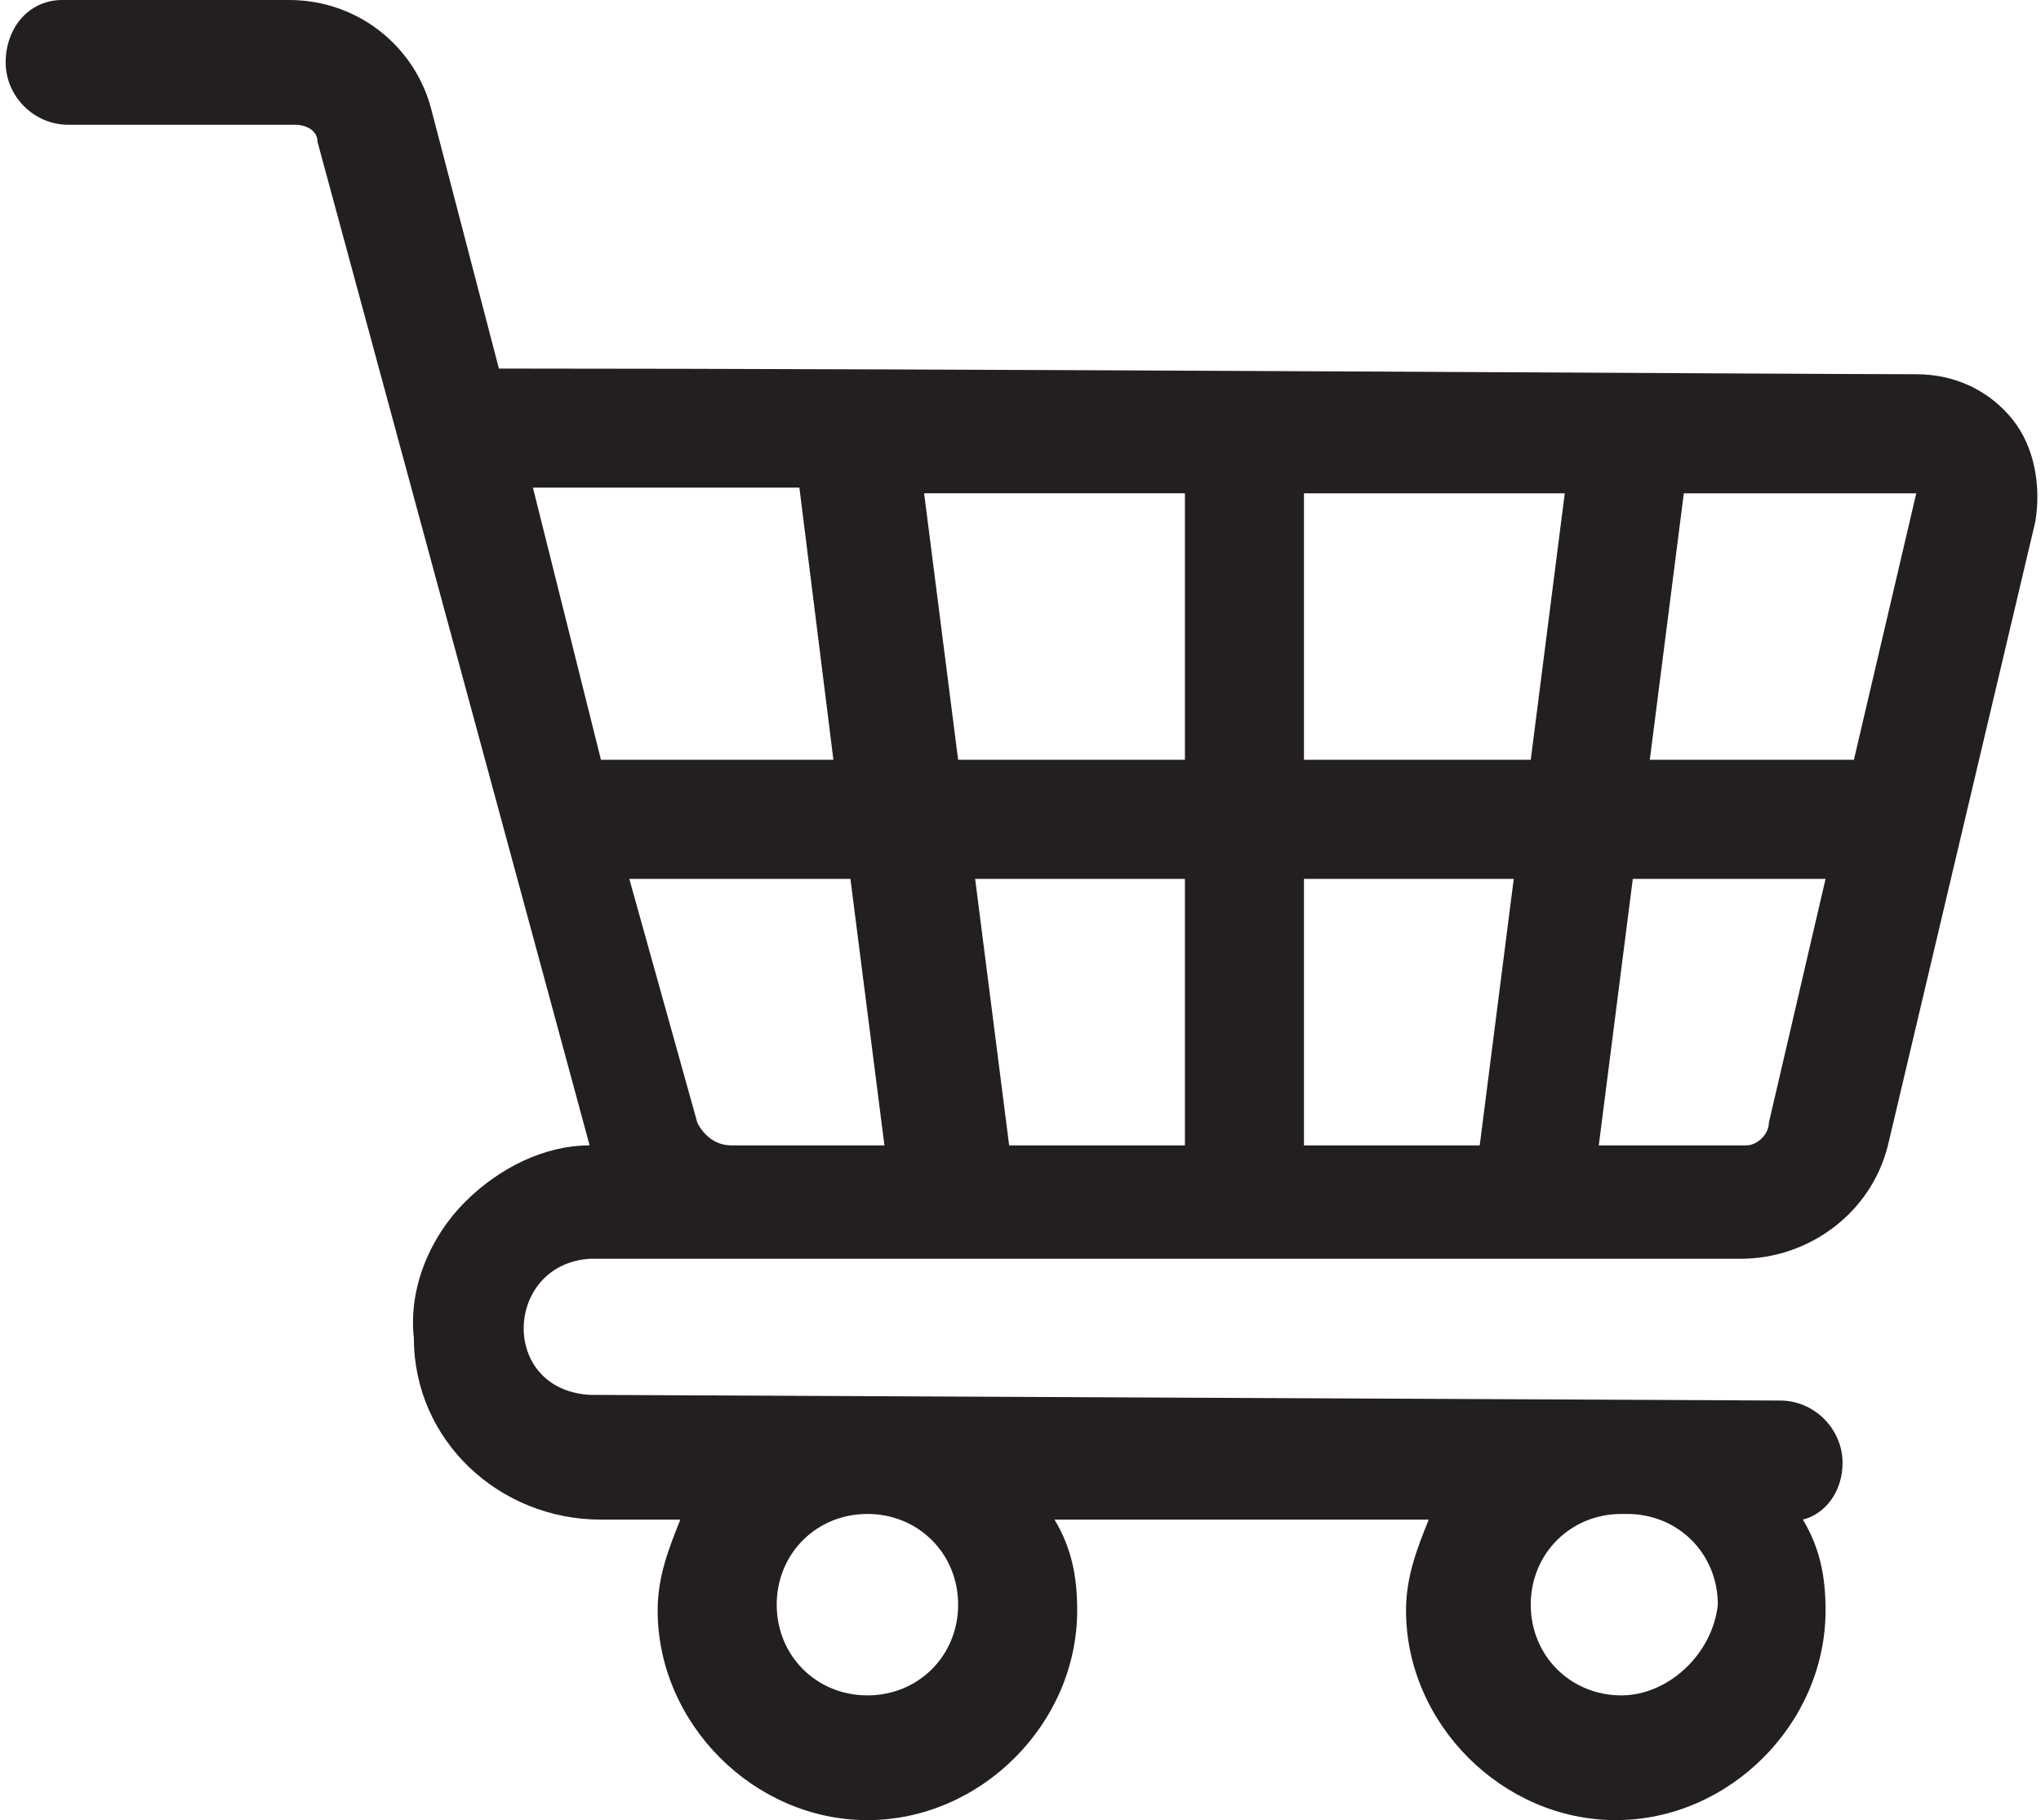 <?xml version="1.0" encoding="utf-8"?>
<!-- Generator: Adobe Illustrator 24.2.1, SVG Export Plug-In . SVG Version: 6.00 Build 0)  -->
<svg version="1.1" id="Layer_1" xmlns="http://www.w3.org/2000/svg" xmlns:xlink="http://www.w3.org/1999/xlink" x="0px" y="0px"
	 viewBox="0 0 36 32.1" style="enable-background:new 0 0 36 32.1;" xml:space="preserve">
<style type="text/css">
	.st0{fill:#231F20;}
</style>
<path class="st0" d="M10.4,24.6c-1.6-0.1-1.5-2.3,0-2.4c4.4,0,15.8,0,20.3,0c1.2,0,2.3-0.8,2.6-2l2.6-11c0.1-0.6,0-1.3-0.4-1.8
	s-1-0.8-1.7-0.8c-1.8,0-17.1-0.1-25-0.1L7.6,1.9C7.3,0.8,6.3,0,5.1,0h-4C0.5,0,0.1,0.5,0.1,1.1s0.5,1.1,1.1,1.1h4
	c0.2,0,0.4,0.1,0.4,0.3l4.8,17.7c-0.8,0-1.6,0.4-2.2,1c-0.6,0.6-1,1.5-0.9,2.4c0,1.8,1.5,3.2,3.3,3.2H12c-0.2,0.5-0.4,1-0.4,1.6
	c0,2,1.7,3.7,3.7,3.7s3.7-1.7,3.7-3.7c0-0.6-0.1-1.1-0.4-1.6h6.6c-0.2,0.5-0.4,1-0.4,1.6c0,2,1.7,3.7,3.7,3.7c2,0,3.7-1.7,3.7-3.7
	c0-0.6-0.1-1.1-0.4-1.6c0.4-0.1,0.7-0.5,0.7-1c0-0.6-0.5-1.1-1.1-1.1L10.4,24.6z M16.9,28.3c0,0.9-0.7,1.6-1.6,1.6s-1.6-0.7-1.6-1.6
	c0-0.9,0.7-1.6,1.6-1.6h0C16.2,26.7,16.9,27.4,16.9,28.3z M28.6,29.9c-0.9,0-1.6-0.7-1.6-1.6c0-0.9,0.7-1.6,1.6-1.6h0.1
	c0.9,0,1.6,0.7,1.6,1.6C30.2,29.2,29.4,29.9,28.6,29.9L28.6,29.9z M33.8,8.7C33.8,8.7,33.8,8.7,33.8,8.7l-1.1,4.7h-3.6l0.6-4.7
	L33.8,8.7C33.8,8.7,33.8,8.7,33.8,8.7L33.8,8.7z M23,20.2v-4.7h3.7l-0.6,4.7H23z M17.8,20.2l-0.6-4.7h3.7v4.7H17.8z M12.9,20.2
	L12.9,20.2c-0.3,0-0.5-0.2-0.6-0.4l-1.2-4.3H15l0.6,4.7H12.9z M16.9,13.4l-0.6-4.7l4.6,0v4.7L16.9,13.4z M23,13.4V8.7l4.6,0L27,13.4
	H23z M14.1,8.6l0.6,4.8h-4.1L9.4,8.6L14.1,8.6z M30.8,20.2h-2.6l0.6-4.7h3.4l-1,4.3C31.2,20,31,20.2,30.8,20.2z"/>
</svg>
